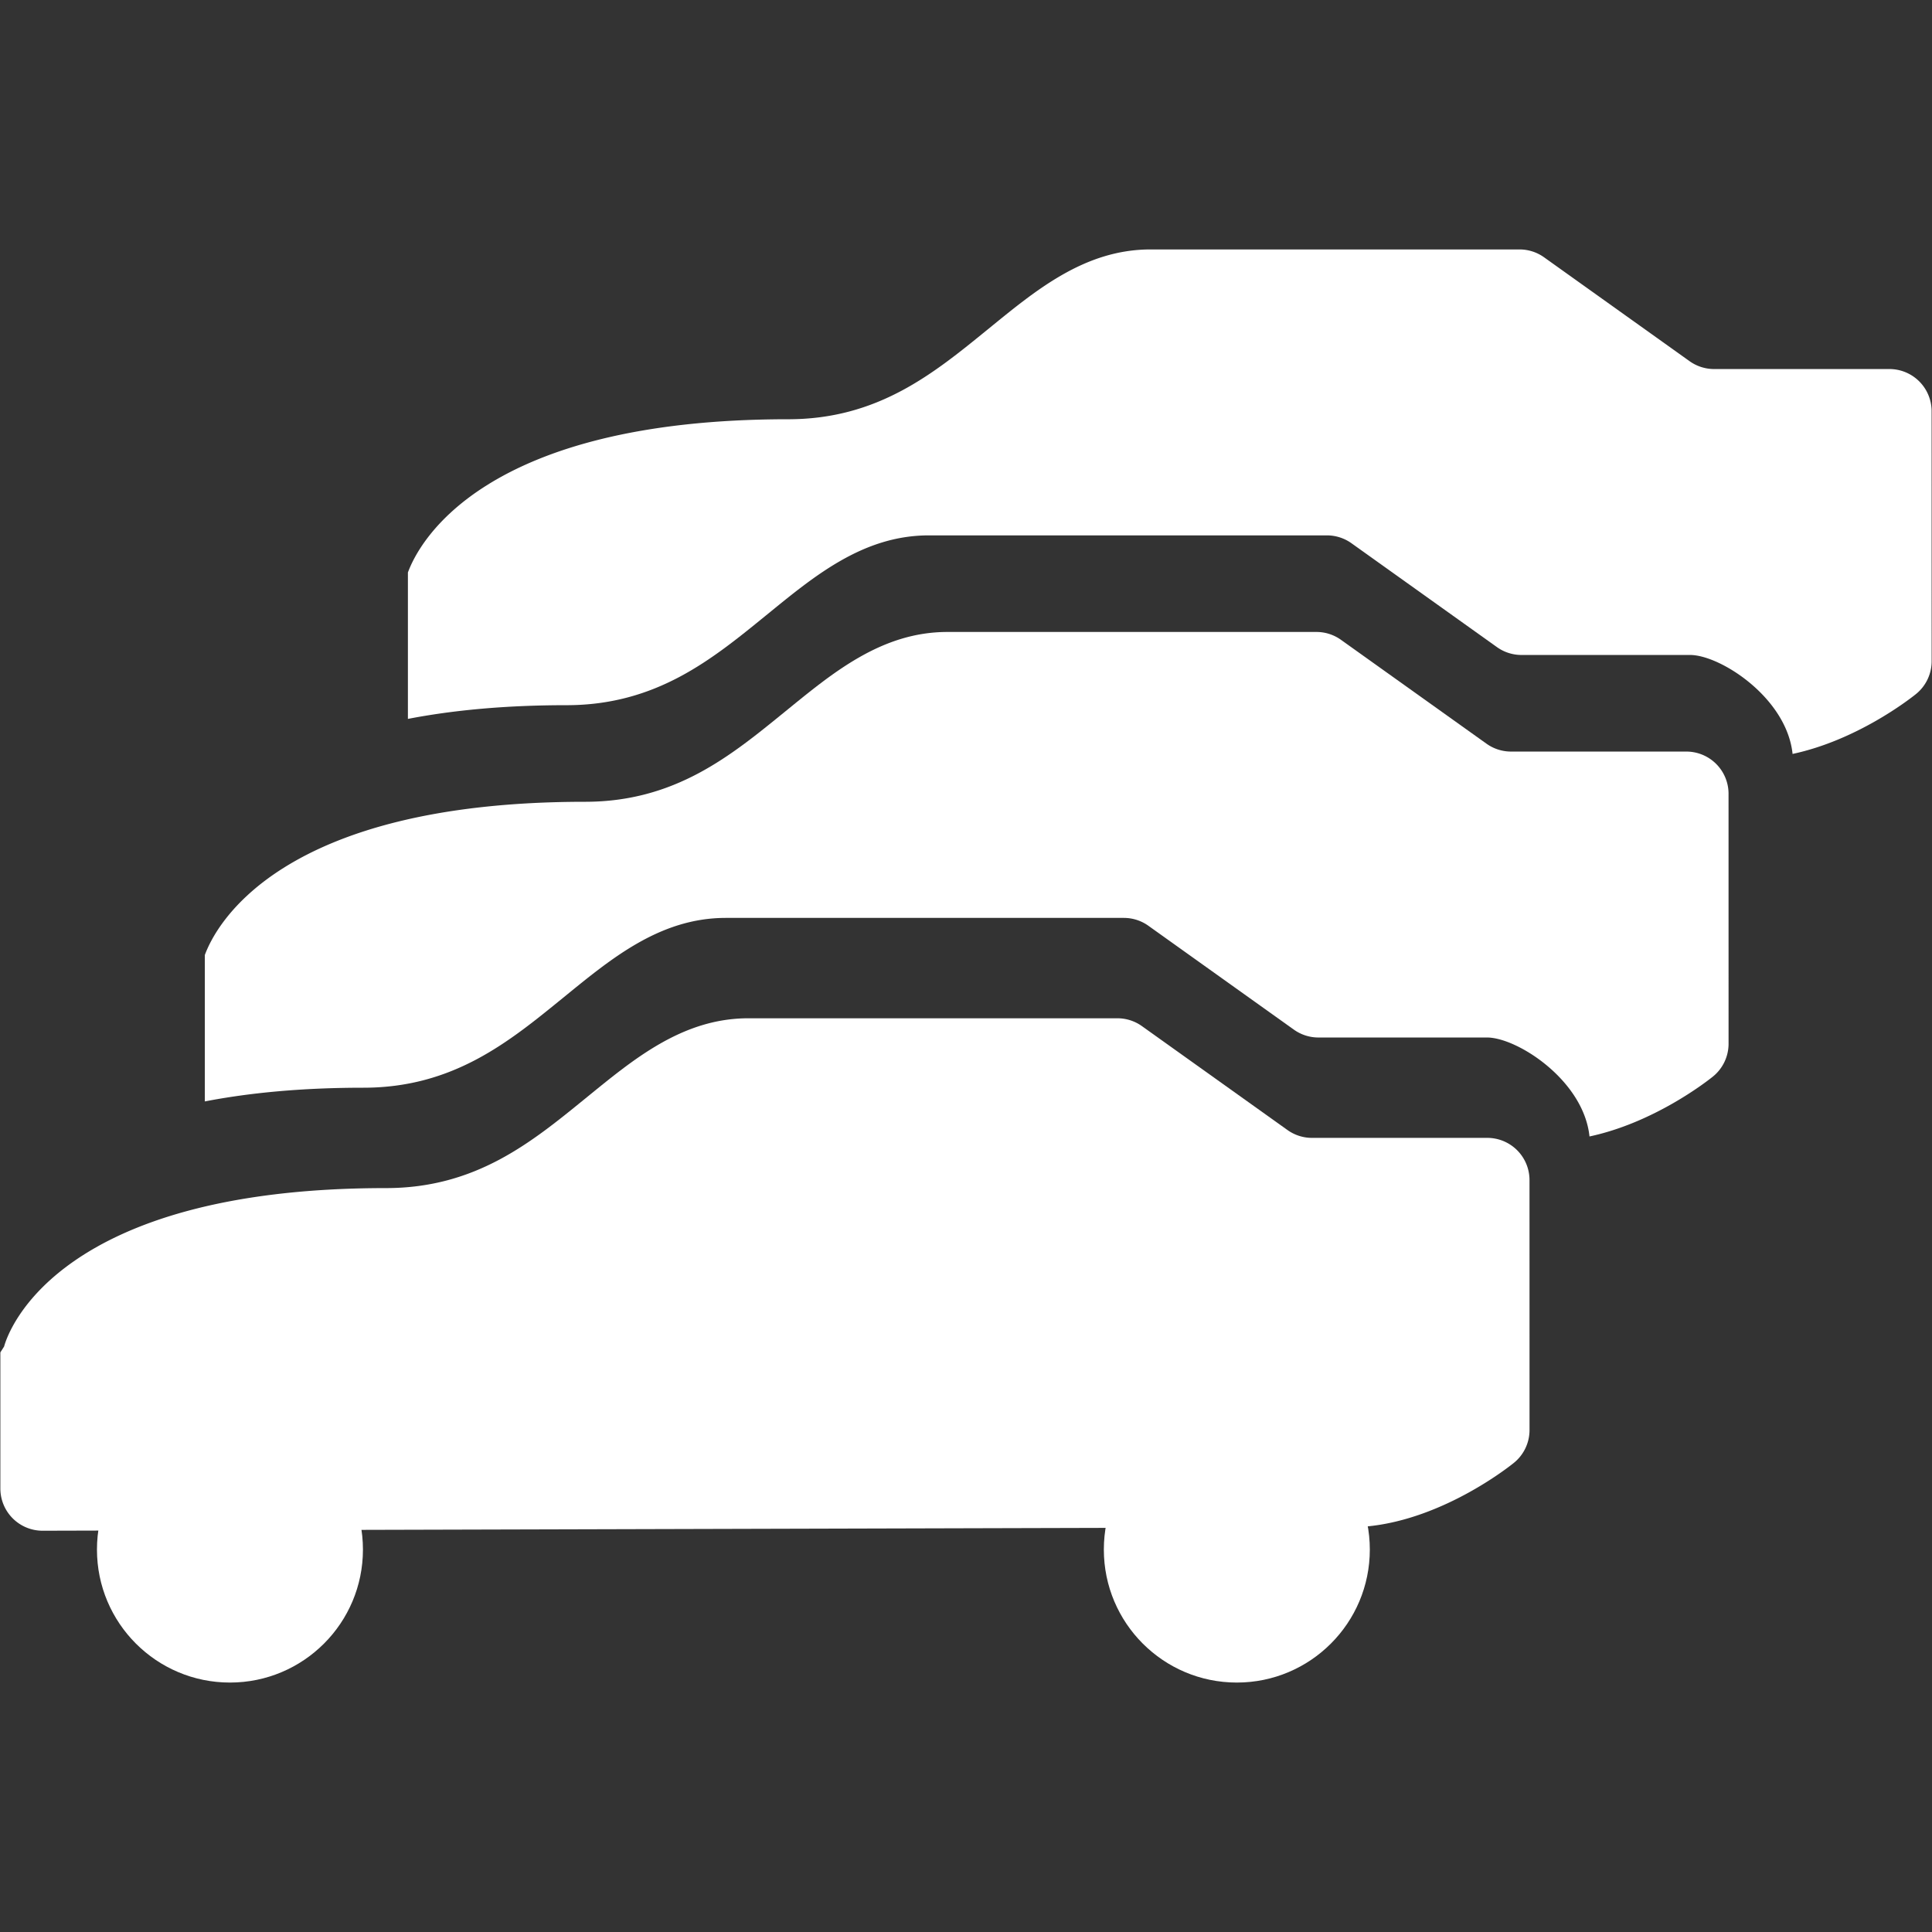 <svg data-name="Ebene 1" xmlns="http://www.w3.org/2000/svg" width="280" height="280" viewBox="0 0 280 280"><rect x="0" y="0" width="280" height="280" fill="#333333" stroke="none"/><g fill="#fff"><circle cx="33.326" cy="224.575" r="19.274"/><circle cx="179.251" cy="224.575" r="19.274"/><path d="M215.548 164.91h-25.406a6.118 6.118 0 01-3.554-1.14l-21.089-15.055a6.118 6.118 0 00-3.555-1.139H108.46c-9.613 0-16.712 5.998-23.576 11.581-7.807 6.352-15.882 13.03-28.938 13.03-47.46 0-54.72 20.618-55.352 22.96l-.542.85v19.73a6.118 6.118 0 006.134 6.117l189.48-.506c11.742 0 22.496-8.335 23.682-9.286a6.118 6.118 0 002.323-4.798l-.004-36.228a6.118 6.118 0 00-6.118-6.117z"/></g><path d="M250.514 115.04a6.118 6.118 0 00-6.117-6.117H218.99a6.118 6.118 0 01-3.554-1.139l-21.09-15.055a6.117 6.117 0 00-3.554-1.14h-53.486c-9.612 0-16.71 5.998-23.575 11.582-7.807 6.351-15.882 13.03-28.938 13.03-44.127 0-53.5 17.82-55.107 22.207v21.219c6.359-1.23 13.93-1.987 22.981-1.987 13.057 0 21.132-6.678 28.939-13.03 6.864-5.583 13.963-11.58 23.575-11.58h57.696c1.274 0 2.517.397 3.554 1.138l21.089 15.056a6.117 6.117 0 003.555 1.138h24.434c4.368 0 14.001 6.193 14.853 14.342 9.266-1.973 16.848-7.849 17.833-8.638a6.117 6.117 0 002.322-4.799l-.004-36.227z" fill="#fff"/><path d="M279.945 59.601a6.118 6.118 0 00-6.118-6.117h-25.405a6.118 6.118 0 01-3.555-1.139L223.778 37.29a6.117 6.117 0 00-3.554-1.139h-53.486c-9.612 0-16.711 5.997-23.575 11.58-7.808 6.352-15.882 13.03-28.939 13.03-44.127 0-53.5 17.822-55.107 22.208v21.219c6.36-1.23 13.93-1.987 22.982-1.987 13.057 0 21.131-6.678 28.939-13.03 6.863-5.583 13.962-11.58 23.575-11.58h57.695c1.275 0 2.518.398 3.555 1.138l21.088 15.056a6.117 6.117 0 003.555 1.138h24.434c4.368 0 14.002 6.193 14.854 14.342 9.265-1.973 16.848-7.849 17.833-8.638a6.117 6.117 0 002.322-4.799l-.004-36.227z" fill="#fff"/></svg>